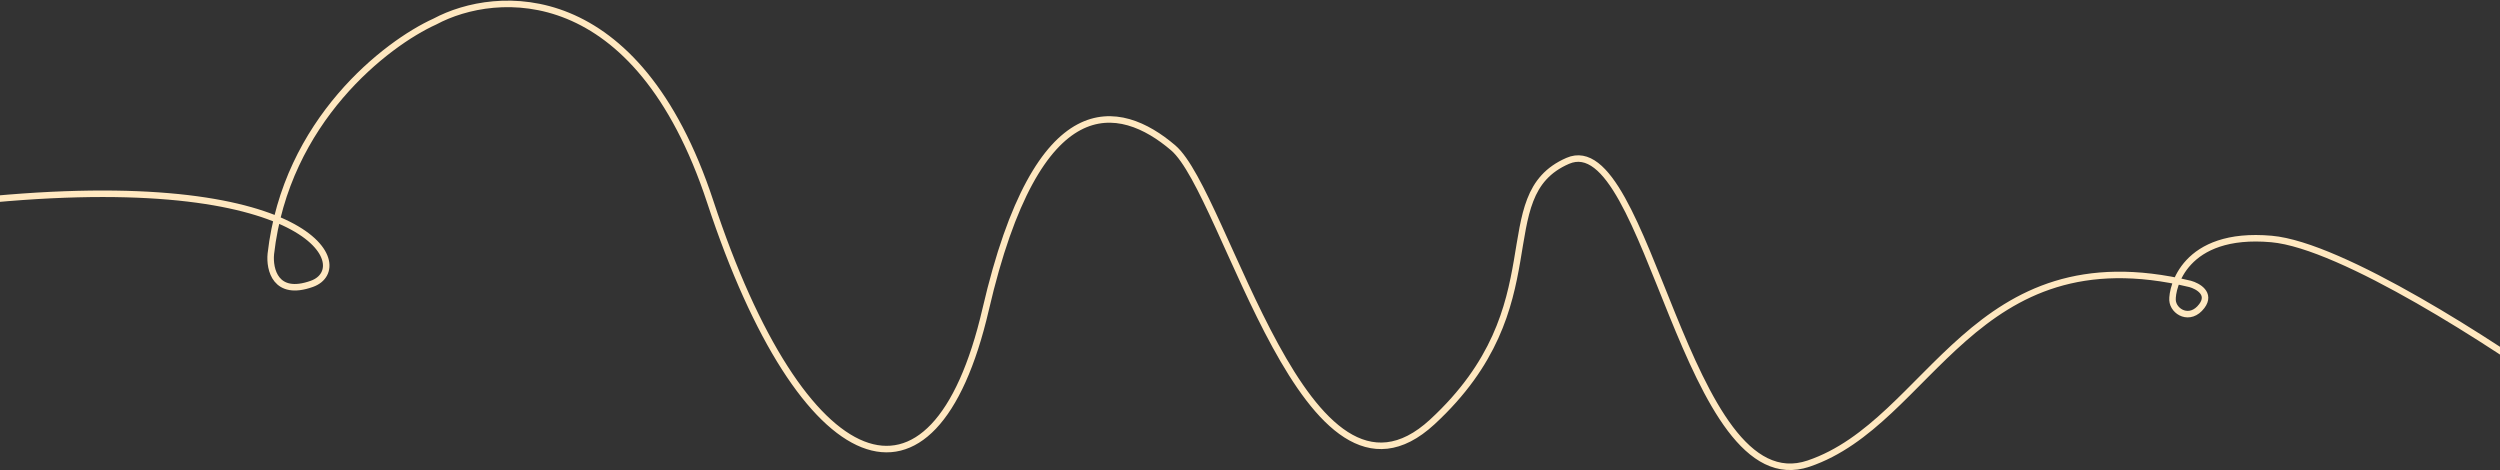 <?xml version="1.0" encoding="UTF-8"?> <svg xmlns="http://www.w3.org/2000/svg" width="1920" height="361" viewBox="0 0 1920 361" fill="none"><rect x="0" y="0" width="1920" height="361" fill="#333333" stroke="none"/> <path d="M1968.5 302.539C1916.33 264.872 1798.5 188.339 1744.5 183.539C1677 177.539 1668 221.539 1668.5 230.539C1669 239.539 1682 247.039 1691 235.039C1698.2 225.439 1688 219.706 1682 218.039C1514.5 178.039 1483.5 324.039 1389 356.039C1294.5 388.039 1266 96.539 1204 123.539C1142 150.539 1197 234.539 1100 324.039C1003 413.539 942 148.539 901 113.539C860 78.539 797 65.039 757 237.539C717 410.039 616 369.039 545.5 155.039C489.1 -16.161 381 -8.627 334 16.539C296.834 33.36 219.6 92.6 208 195C206.834 206.833 211.5 228 239.5 218C274.5 205.5 237 125.5 -30 155.5" stroke="#FFE8C0" stroke-width="5"></path> </svg> 